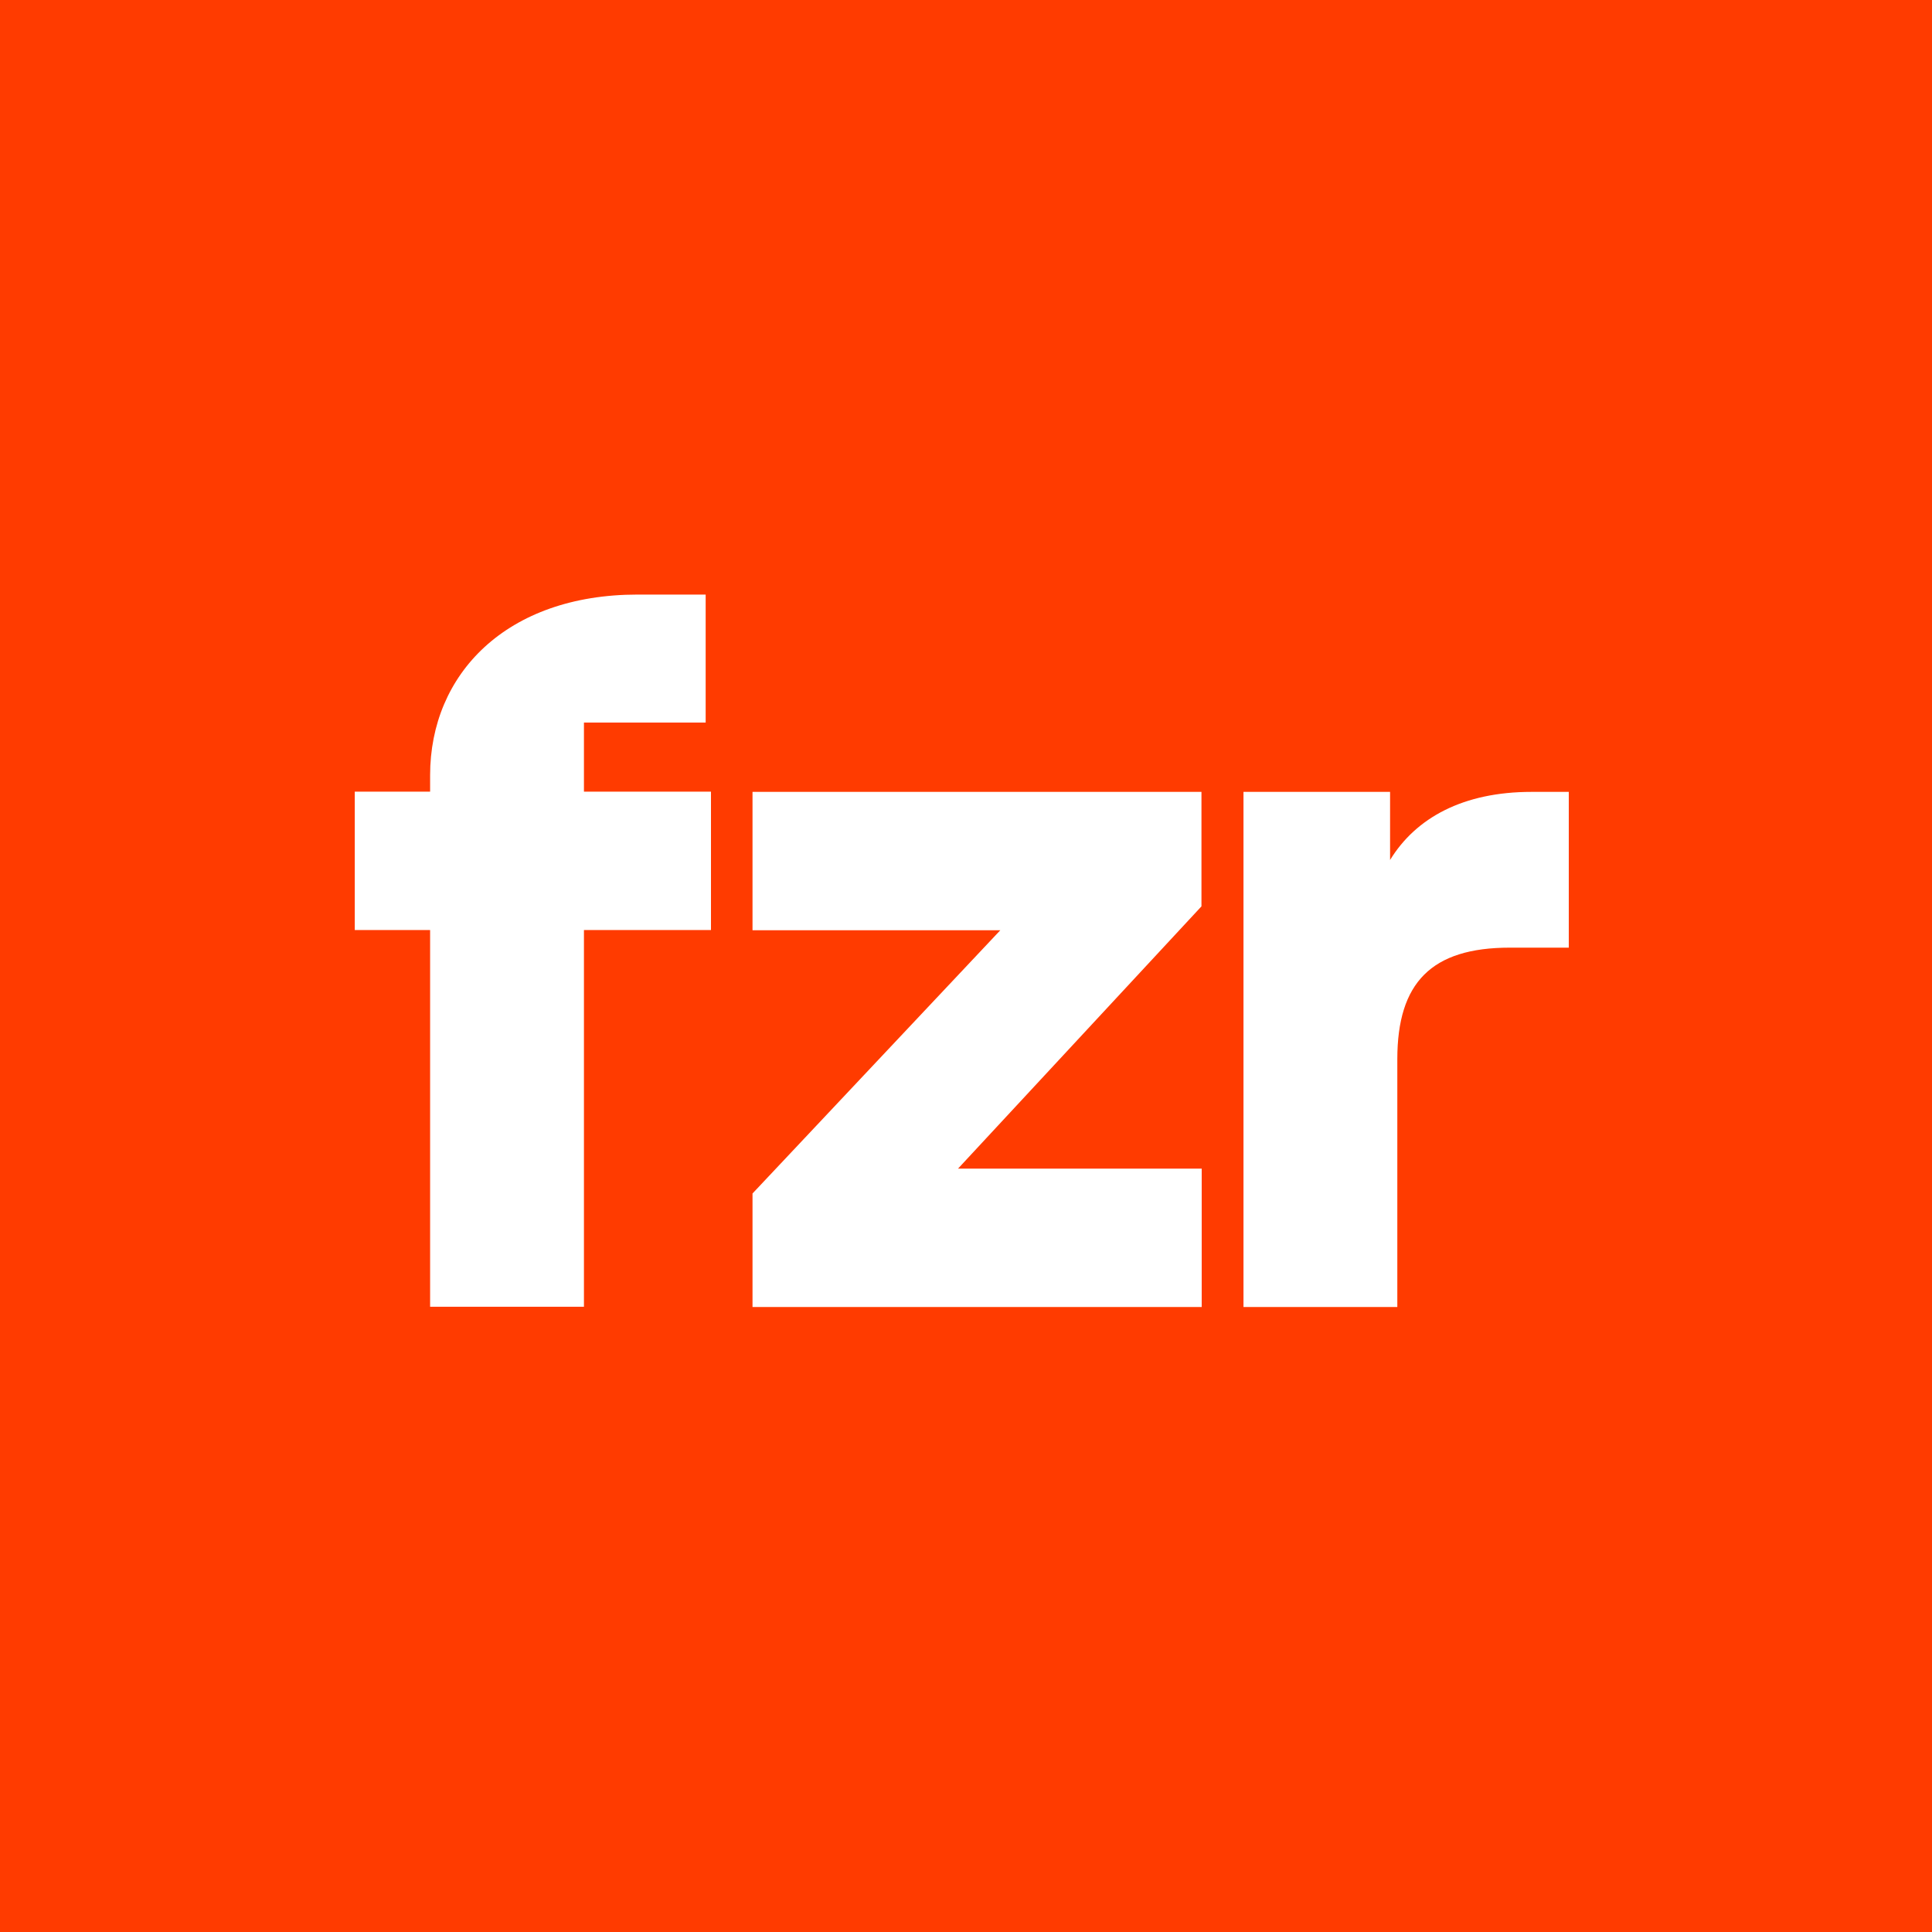 <!-- Generator: Adobe Illustrator 27.2.0, SVG Export Plug-In . SVG Version: 6.00 Build 0)  -->
<svg xmlns="http://www.w3.org/2000/svg" xmlns:xlink="http://www.w3.org/1999/xlink" version="1.1" x="0px" y="0px" viewBox="0 0 800 800" style="enable-background:new 0 0 800 800;" xml:space="preserve">
<style type="text/css">
	.st0{fill:#F2F1EE;}
	.st1{fill:none;stroke:#D2D2D2;stroke-width:2;stroke-miterlimit:10;}
	.st2{clip-path:url(#SVGID_00000003816845263557116100000012210673789446222758_);}
	.st3{fill:#FFFFFF;}
	.st4{clip-path:url(#SVGID_00000011729560395176288460000018015991015521753745_);fill:#1F123D;}
	.st5{clip-path:url(#SVGID_00000011729560395176288460000018015991015521753745_);}
	.st6{fill:none;stroke:#338FFF;stroke-width:0.929;stroke-linecap:round;stroke-linejoin:round;stroke-miterlimit:10;}
	.st7{fill:none;stroke:#338FFF;stroke-width:1.018;stroke-linecap:round;stroke-linejoin:round;stroke-miterlimit:10;}
	.st8{fill:none;stroke:#338FFF;stroke-width:0.829;stroke-linecap:round;stroke-linejoin:round;stroke-miterlimit:10;}
	.st9{fill:none;stroke:#338FFF;stroke-width:0.861;stroke-linecap:round;stroke-linejoin:round;stroke-miterlimit:10;}
	.st10{fill:none;stroke:#338FFF;stroke-width:0.991;stroke-linecap:round;stroke-linejoin:round;stroke-miterlimit:10;}
	.st11{fill:none;stroke:#338FFF;stroke-width:0.999;stroke-linecap:round;stroke-linejoin:round;stroke-miterlimit:10;}
	.st12{fill:none;stroke:#338FFF;stroke-width:0.464;stroke-linecap:round;stroke-linejoin:round;stroke-miterlimit:10;}
	.st13{fill:none;stroke:#338FFF;stroke-width:1.818;stroke-linecap:round;stroke-linejoin:round;stroke-miterlimit:10;}
	.st14{fill:none;stroke:#338FFF;stroke-width:1.363;stroke-linecap:round;stroke-linejoin:round;stroke-miterlimit:10;}
	.st15{fill:none;stroke:#338FFF;stroke-width:0.454;stroke-linecap:round;stroke-linejoin:round;stroke-miterlimit:10;}
	.st16{fill:none;stroke:#338FFF;stroke-width:1.826;stroke-linecap:round;stroke-linejoin:round;stroke-miterlimit:10;}
	.st17{fill:none;stroke:#338FFF;stroke-width:1.369;stroke-linecap:round;stroke-linejoin:round;stroke-miterlimit:10;}
	.st18{fill:none;stroke:#338FFF;stroke-width:0.457;stroke-linecap:round;stroke-linejoin:round;stroke-miterlimit:10;}
	.st19{fill:#FFFFFF;stroke:#F2F1EE;stroke-miterlimit:10;}
	.st20{fill:#338FFF;}
	.st21{fill:#FF3B00;stroke:#BBBBBB;stroke-width:0.5;stroke-miterlimit:10;}
	.st22{clip-path:url(#SVGID_00000041260146862196824070000018231425325337746091_);fill:#FF3B00;}
	.st23{clip-path:url(#SVGID_00000049911131104254176760000013349817045753242025_);fill:#FFFFFF;}
	.st24{clip-path:url(#SVGID_00000006665374346617020610000004990779950335707541_);}
	.st25{fill:#EAE9E0;}
	.st26{fill:#FF3B00;}
	.st27{clip-path:url(#SVGID_00000148644627138782671350000002592143925861409970_);}
	.st28{clip-path:url(#SVGID_00000094594535119021739670000009715130367850621117_);}
	.st29{clip-path:url(#SVGID_00000044886894988551035450000007413625471173708700_);fill:#FF3B00;}
	.st30{clip-path:url(#SVGID_00000147192401431609953050000014096668524245260710_);fill:#FFFFFF;}
	.st31{clip-path:url(#SVGID_00000026858348266101319220000016614085740322495412_);}
	.st32{clip-path:url(#SVGID_00000080926713373138074070000013676475959871231639_);fill:#FFFFFF;}
	.st33{fill:#FFFFFF;stroke:#BBBBBB;stroke-width:0.5;stroke-miterlimit:10;}
</style>
<g id="Layer_1">
</g>
<g id="Layer_2">
	<g>
		<g>
			<rect x="-26.2" y="-18.8" class="st26" width="852.5" height="837.7"/>
		</g>
		<g>
			<path class="st3" d="M241.8,299.2v28.6h52.6v57.3h-52.6v156h-63.7v-156h-31.2v-57.3h31.2V321c0-41.9,31.6-74.8,85.9-74.8h28.2v53     H241.8z"/>
			<path class="st3" d="M311.6,541.2v-47l102.6-109H311.6v-57.3h185.9v47.4L396.7,483.9h100.9v57.3H311.6z"/>
			<path class="st3" d="M514.9,541.2V327.9h60.7v28.2c10.7-17.5,30.3-28.2,58.6-28.2h15.4v64.5h-24.4c-32.5,0-46.6,14.5-46.6,46.2     v102.6H514.9z"/>
		</g>
	</g>
</g>
</svg>
